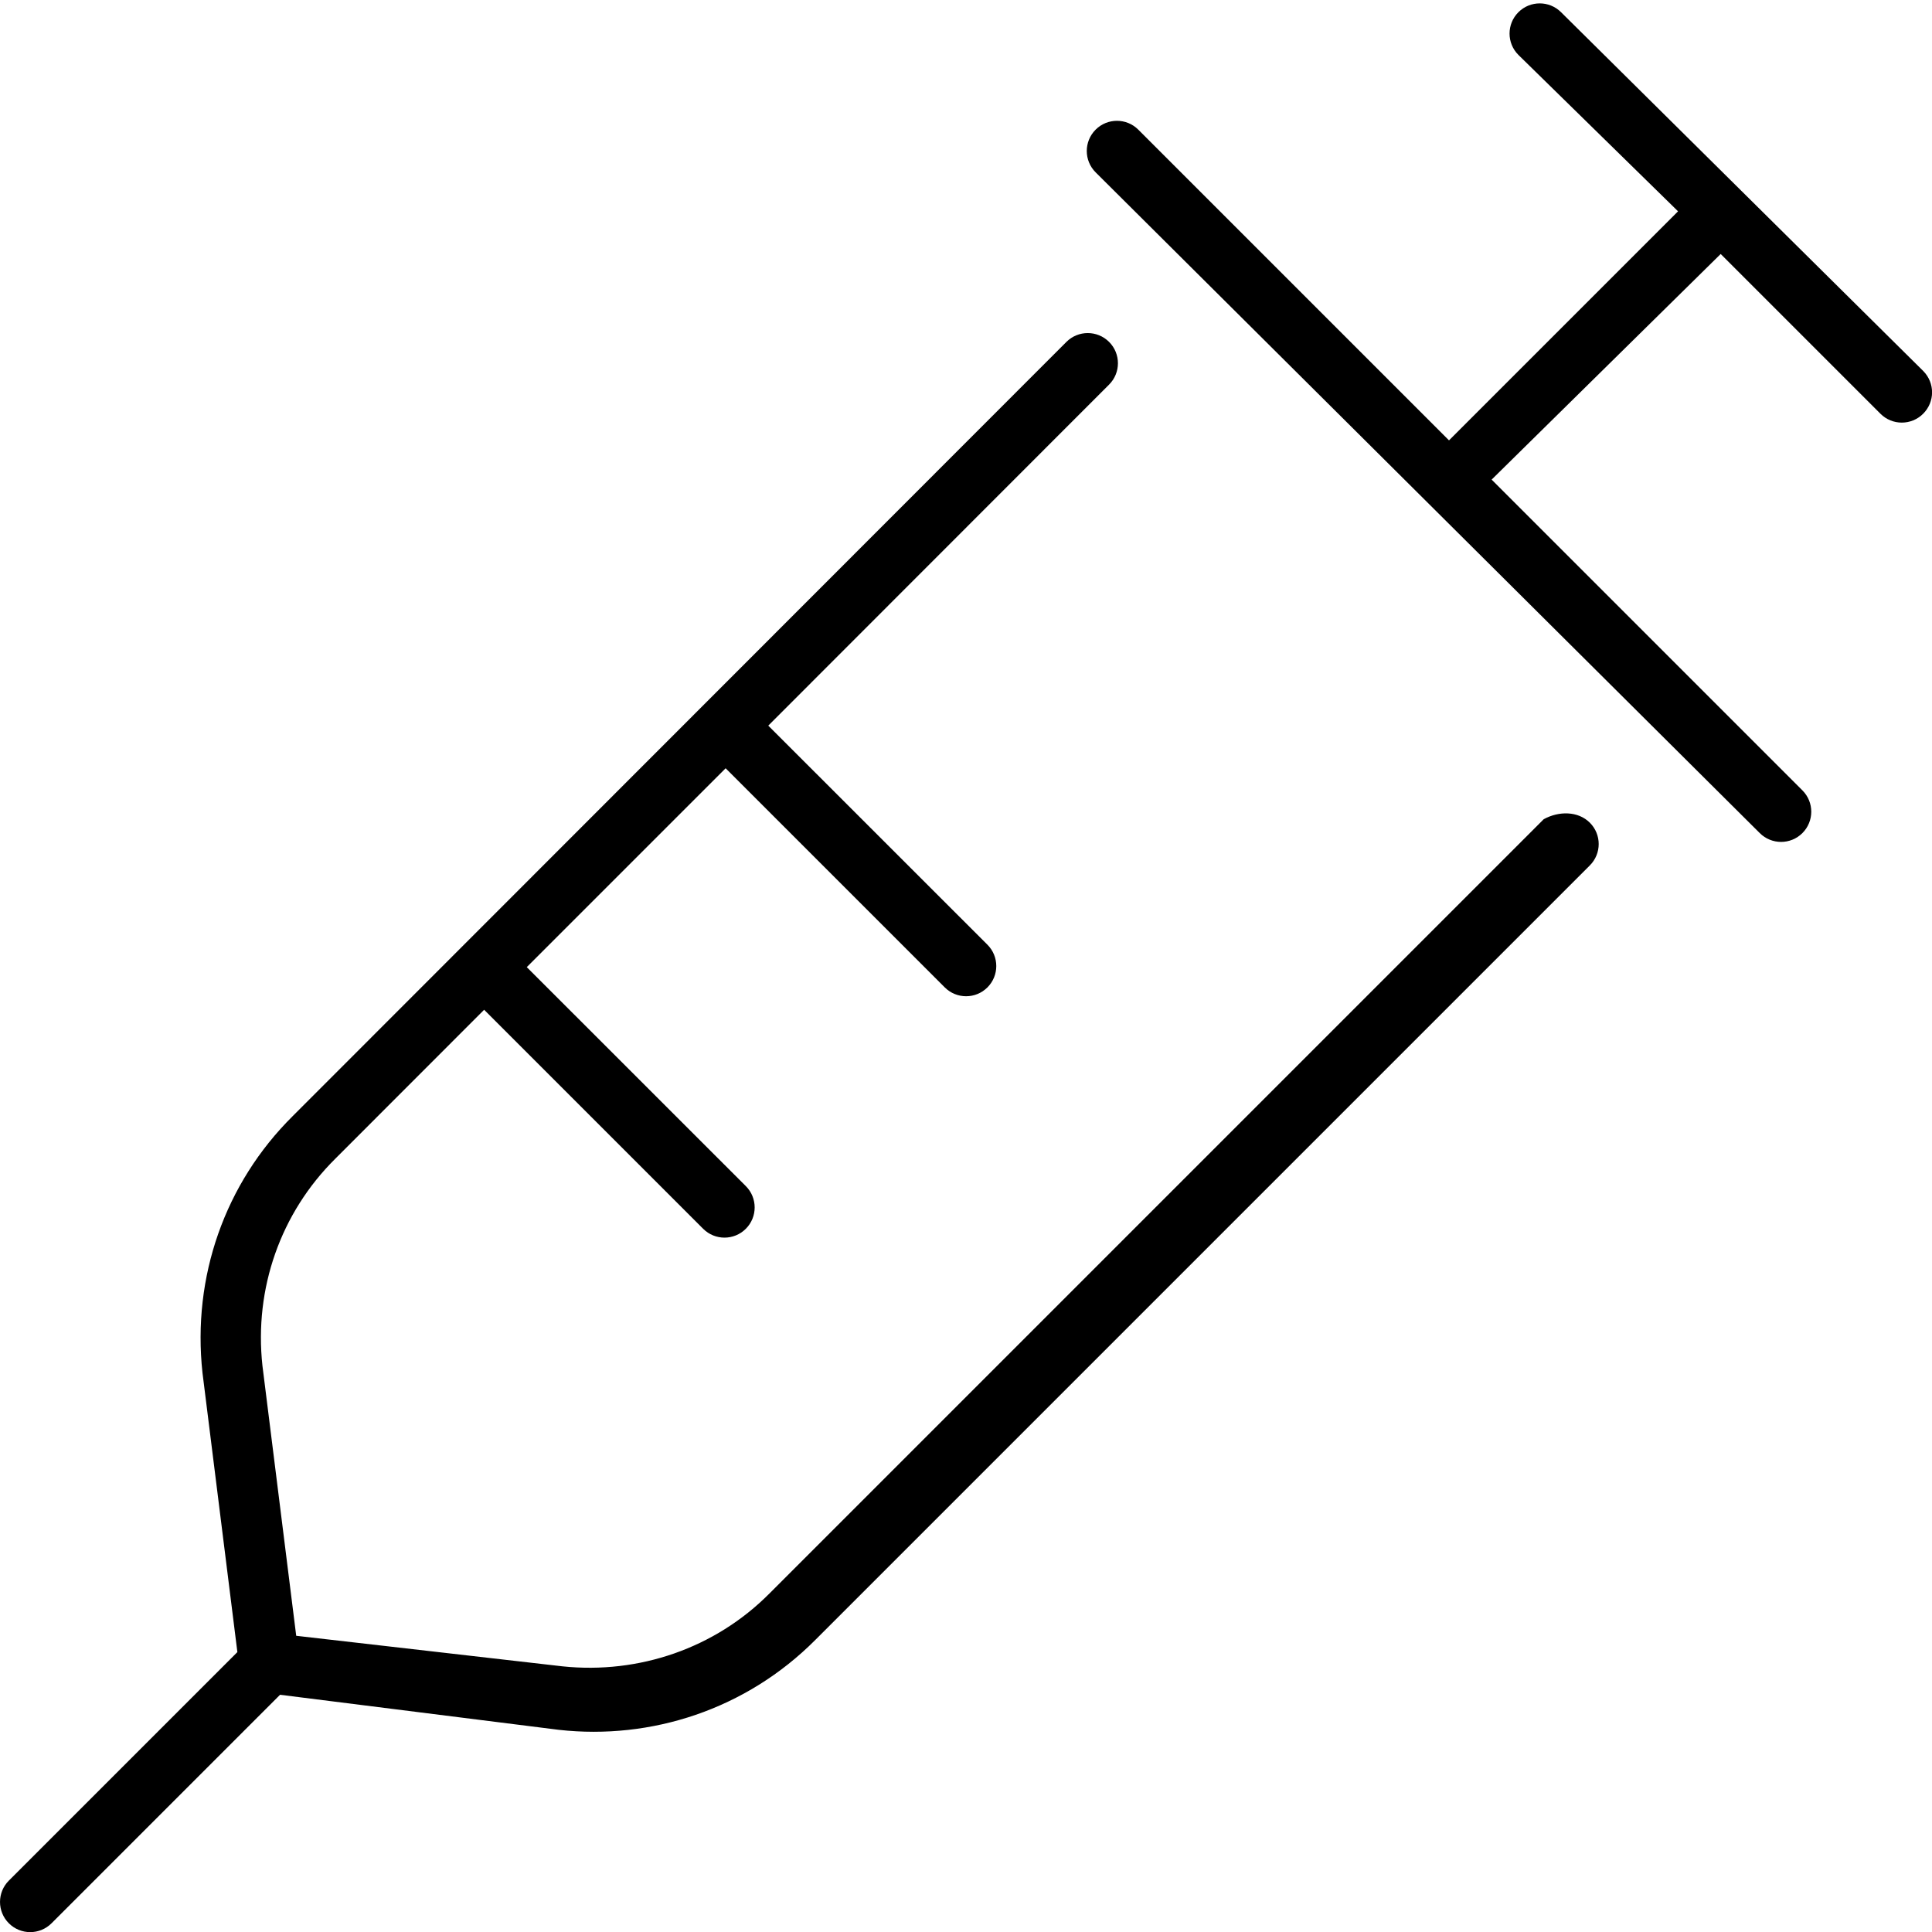 <svg xmlns="http://www.w3.org/2000/svg" viewBox="0 0 512 512"><!--! Font Awesome Pro 6.1.1 by @fontawesome - https://fontawesome.com License - https://fontawesome.com/license (Commercial License) Copyright 2022 Fonticons, Inc. --><path d="M509.7 98.34l-96-95.1c-3.125-3.125-8.188-3.125-11.31 0s-3.125 8.188 0 11.31L444.7 56L384 116.7l-82.34-82.34c-3.125-3.125-8.188-3.125-11.31 0s-3.125 8.188 0 11.31l176 175.1c3.127 3.127 8.186 3.127 11.31 0c3.125-3.125 3.125-8.188 0-11.31L395.3 127.1L456 67.31l42.34 42.34c3.127 3.127 8.186 3.127 11.31 0C512.8 106.5 512.8 101.5 509.7 98.34zM409.1 217.1l-205.2 205.2c-14.39 14.48-34.53 21.41-54.81 19.3L78.5 433.5l-8.953-71.58c-2.219-20.48 4.812-40.47 19.3-54.84L128.3 267.6l58.04 58.04c3.127 3.127 8.186 3.127 11.31 0c3.125-3.125 3.125-8.188 0-11.31L139.6 256.3L192.3 203.6l58.07 58.07c3.127 3.127 8.186 3.127 11.31 0c3.125-3.125 3.125-8.188 0-11.31L203.6 192.3l90.32-90.38c3.125-3.125 3.125-8.188 0-11.31s-8.188-3.125-11.31 0L77.55 295.8c-17.94 17.8-26.66 42.55-23.89 68.02l9.246 74l-60.56 60.56c-3.125 3.125-3.125 8.188 0 11.31c3.127 3.127 8.186 3.127 11.31 0l60.56-60.56l73.91 9.297c24.38 2.709 49.57-5.35 68-23.89l205.2-205.2c3.125-3.125 3.125-8.188 0-11.31S413.1 214.9 409.1 217.1z"/></svg>
